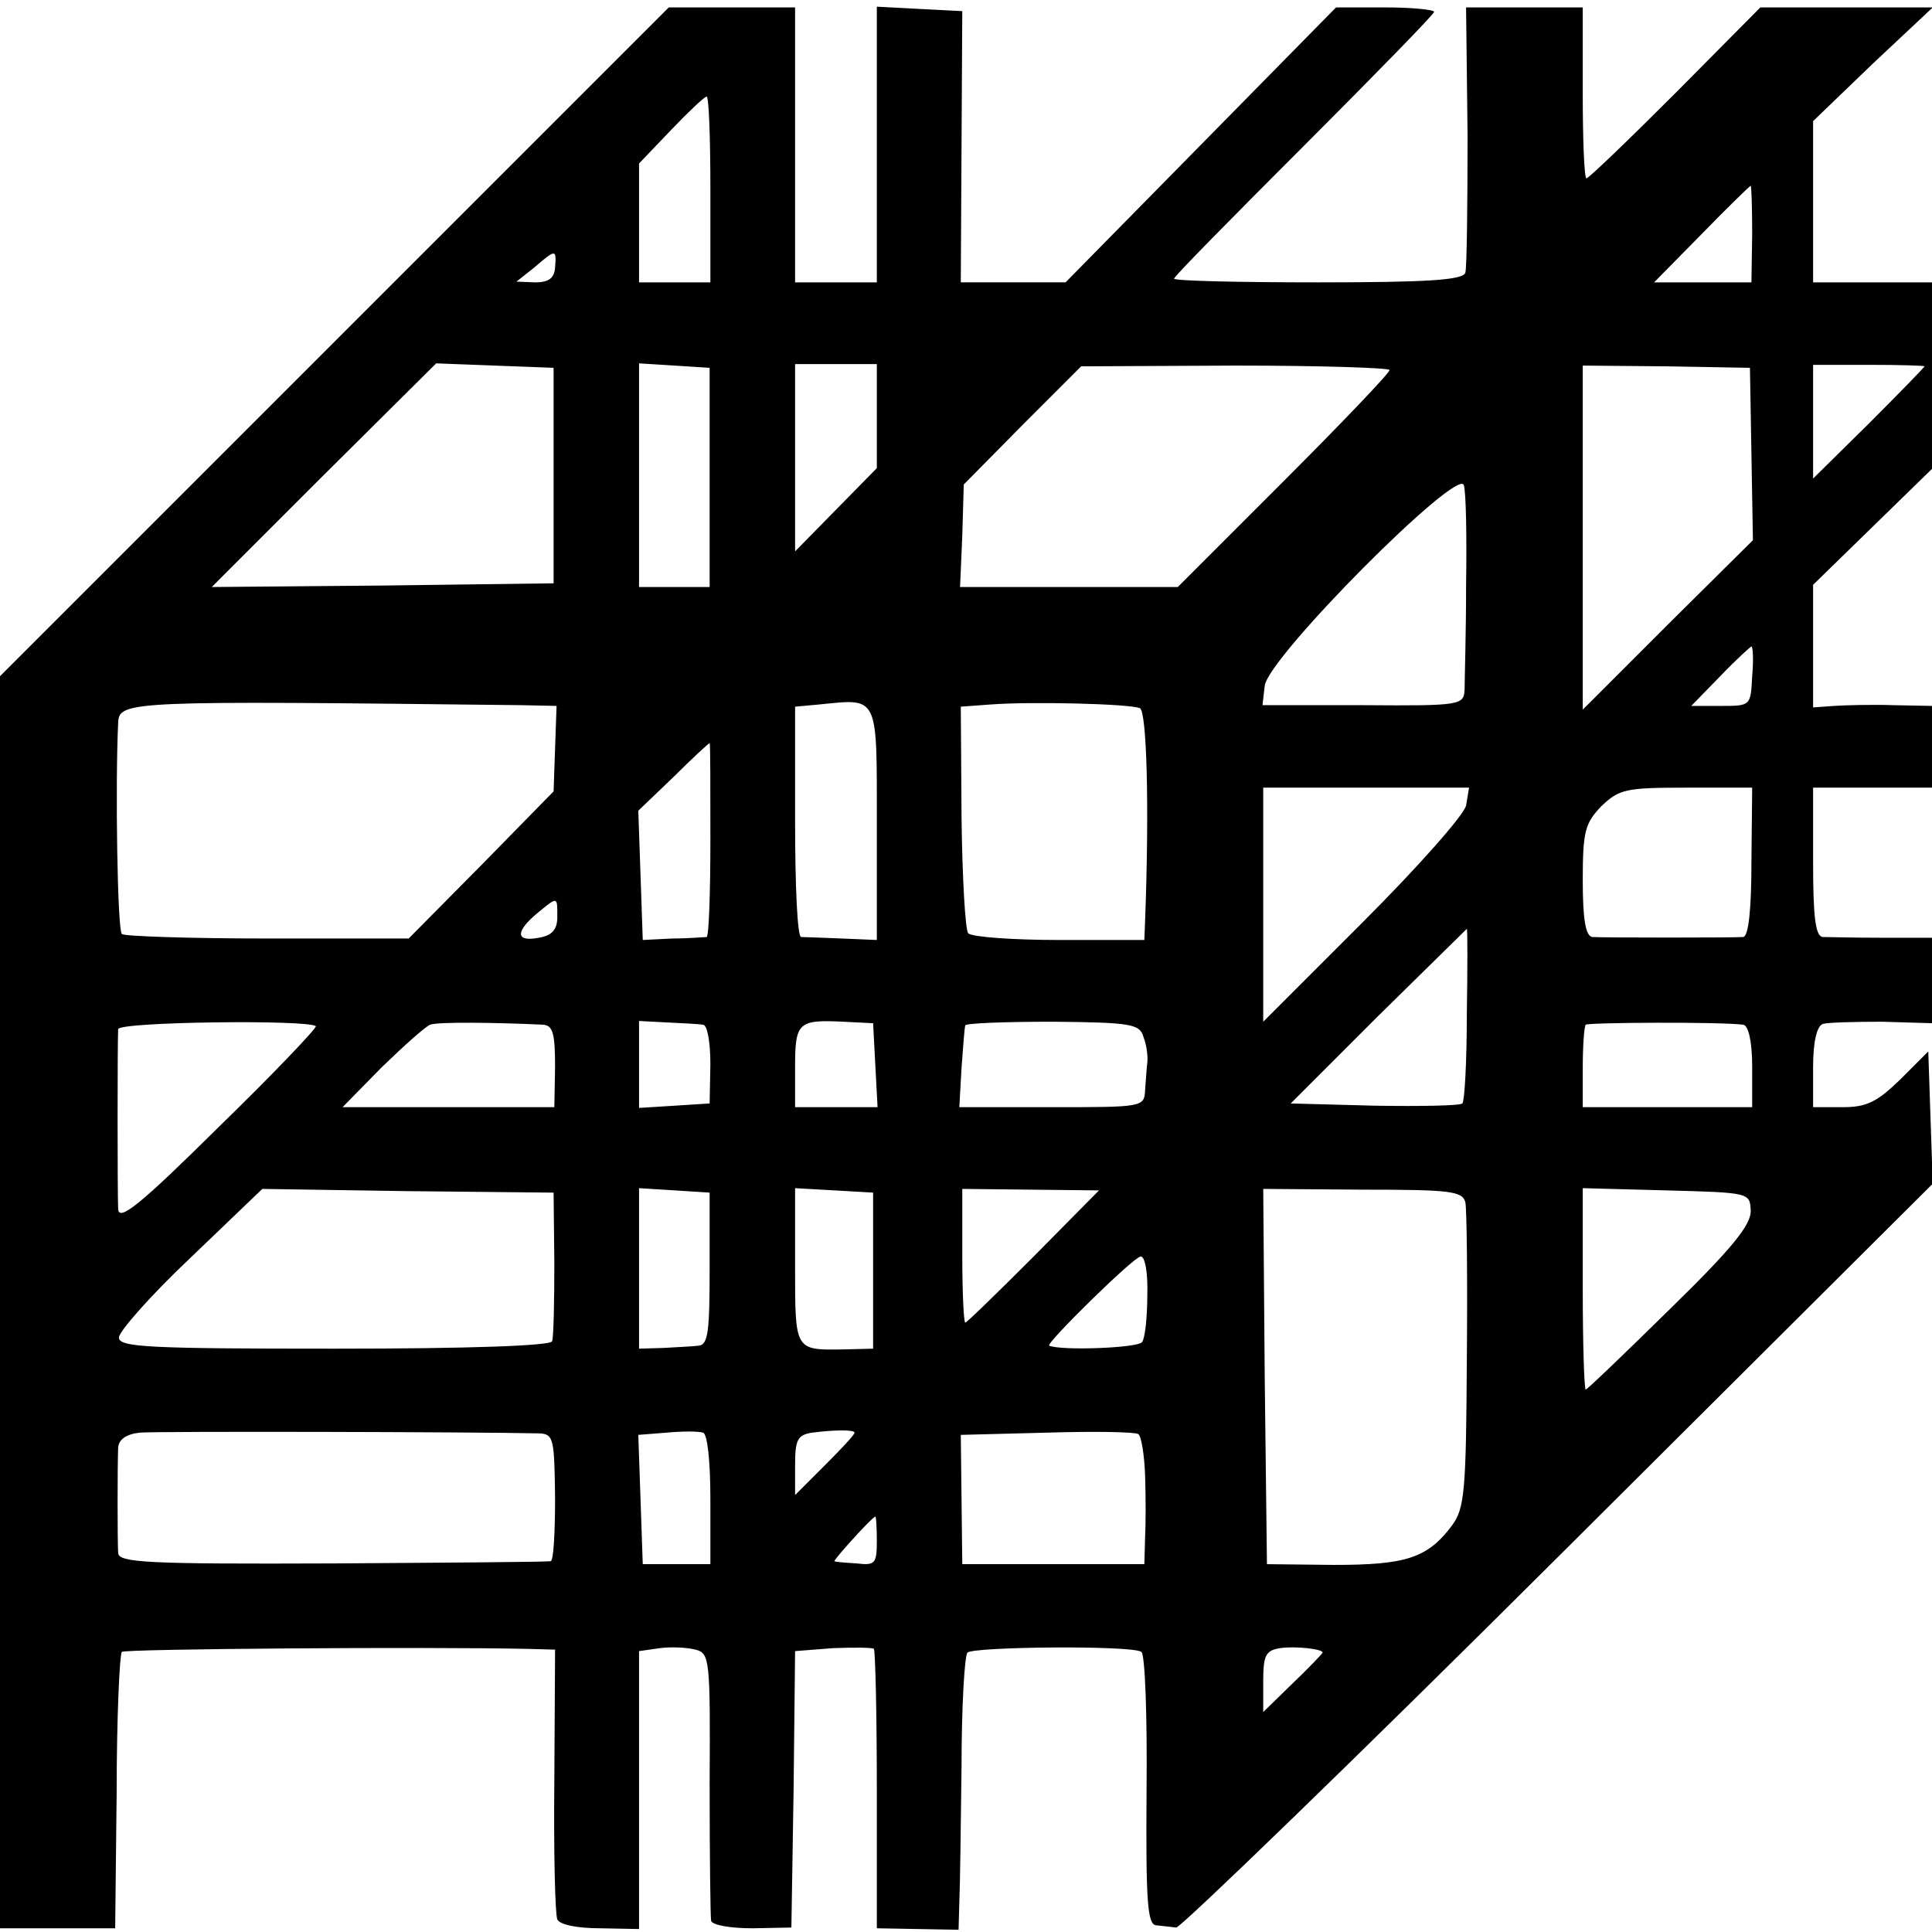 <?xml version="1.0" standalone="no"?>
<!DOCTYPE svg PUBLIC "-//W3C//DTD SVG 20010904//EN"
 "http://www.w3.org/TR/2001/REC-SVG-20010904/DTD/svg10.dtd">
<svg version="1.0" xmlns="http://www.w3.org/2000/svg"
 width="260pt" height="260pt" viewBox="0 0 260 260"
 preserveAspectRatio="xMidYMid meet">
<g transform="translate(0,260) scale(0.1,-0.1)"
fill="#000000" stroke="none">
<path d="M450 2140 l-450 -450 0 -843 0 -842 78 0 77 0 2 183 c0 101 4 186 7
189 4 4 410 7 547 4 l36 -1 -1 -175 c-1 -97 1 -181 4 -188 3 -7 26 -12 58 -12
l52 -1 0 187 0 187 28 4 c15 2 36 1 48 -2 19 -5 20 -12 19 -180 0 -96 1 -180
2 -185 2 -6 27 -10 56 -10 l52 1 3 186 2 186 51 4 c28 1 53 1 55 -1 2 -2 4
-88 4 -190 l0 -186 55 -1 55 -1 1 36 c1 20 2 102 3 183 0 80 4 150 8 154 8 8
221 10 234 1 5 -3 8 -87 7 -186 -1 -150 1 -181 13 -182 8 -1 20 -2 27 -3 6 0
238 224 515 500 l503 501 -3 89 -3 89 -38 -38 c-31 -30 -45 -37 -77 -37 l-40
0 0 54 c0 34 5 55 13 58 6 2 42 3 80 3 l67 -2 0 57 0 58 -67 0 c-38 0 -74 1
-80 1 -10 1 -13 28 -13 101 l0 100 80 0 80 0 0 55 0 55 -52 1 c-29 1 -65 0
-80 -1 l-28 -2 0 83 0 82 80 78 80 78 0 125 0 126 -80 0 -80 0 0 109 0 108 80
77 81 76 -116 0 -116 0 -114 -115 c-63 -63 -117 -115 -120 -115 -3 0 -5 52 -5
115 l0 115 -78 0 -79 0 2 -172 c0 -95 -1 -179 -3 -185 -3 -10 -52 -13 -198
-13 -107 0 -194 2 -194 5 0 3 79 83 175 179 96 96 175 177 175 180 0 3 -30 6
-66 6 l-66 0 -182 -185 -182 -185 -70 0 -71 0 1 183 1 182 -58 3 -57 3 0 -186
0 -185 -55 0 -55 0 0 185 0 185 -85 0 -85 0 -450 -450z m506 205 l0 -125 -48
0 -48 0 0 80 0 80 43 45 c23 24 45 45 48 45 3 0 5 -56 5 -125z m1402 -60 l-1
-65 -66 0 -65 0 64 65 c35 36 65 65 66 65 1 0 2 -29 2 -65z m-1611 -45 c-1
-14 -8 -20 -27 -20 l-25 1 24 19 c29 25 30 25 28 0z m-2 -280 l0 -145 -230 -3
-230 -2 151 151 151 150 79 -3 79 -3 0 -145z m210 -2 l0 -148 -47 0 -48 0 0
151 0 150 48 -3 47 -3 0 -147z m225 82 l0 -70 -55 -56 -55 -56 0 126 0 126 55
0 55 0 0 -70z m690 62 c0 -4 -64 -71 -142 -149 l-143 -143 -146 0 -147 0 3 69
2 69 79 80 79 79 208 1 c114 0 207 -3 207 -6z m487 -113 l2 -116 -115 -114
-114 -114 0 232 0 231 113 -1 112 -2 2 -116z m233 118 c0 -1 -34 -36 -75 -77
l-75 -74 0 76 0 77 75 0 c41 0 75 -1 75 -2z m-617 -295 c0 -64 -2 -127 -2
-139 -1 -22 -3 -23 -137 -22 l-135 0 3 26 c4 38 261 296 268 270 3 -10 4 -71
3 -135z m385 -122 c-2 -40 -2 -40 -42 -40 l-40 0 39 40 c21 22 41 40 42 40 2
0 3 -18 1 -40z m-1656 -39 l47 -1 -2 -57 -2 -58 -97 -99 -98 -99 -190 0 c-104
0 -193 3 -196 6 -6 5 -9 200 -5 284 1 30 13 30 543 24z m478 -160 l0 -156 -47
2 c-27 1 -51 2 -55 2 -5 1 -8 70 -8 155 l0 155 33 3 c80 8 77 14 77 -161z
m354 156 c9 -4 13 -126 7 -287 l-1 -25 -114 0 c-63 0 -118 4 -123 9 -4 4 -8
75 -9 156 l-1 149 41 3 c53 4 185 1 200 -5z m-578 -177 c0 -71 -2 -130 -5
-131 -3 0 -24 -2 -46 -2 l-40 -2 -3 87 -3 87 47 45 c26 26 48 46 49 46 1 0 1
-58 1 -130z m1017 46 c-3 -13 -64 -82 -139 -157 l-134 -134 0 158 0 157 139 0
138 0 -4 -24z m384 -76 c0 -65 -4 -100 -11 -101 -14 -1 -186 -1 -203 0 -9 1
-13 23 -13 76 0 66 3 77 25 100 24 23 33 25 114 25 l89 0 -1 -100z m-1607 -74
c0 -17 -7 -25 -25 -28 -31 -6 -32 8 -2 33 28 23 27 23 27 -5z m1224 -131 c0
-63 -3 -117 -6 -120 -3 -3 -56 -4 -118 -3 l-113 3 118 118 c65 64 119 117 119
117 1 0 1 -52 0 -115z m-1549 -16 c2 -2 -57 -64 -131 -136 -107 -106 -134
-127 -135 -110 -1 22 -1 222 0 242 1 10 256 13 266 4z m306 2 c13 -1 16 -12
16 -56 l-1 -55 -143 0 -142 0 53 54 c30 29 59 55 65 57 10 4 89 3 152 0z m215
0 c6 0 10 -24 10 -53 l-1 -53 -47 -3 -48 -3 0 58 0 59 38 -2 c20 -1 42 -2 48
-3z m232 -55 l3 -56 -56 0 -55 0 0 54 c0 60 4 64 65 61 l40 -2 3 -57z m361 38
c4 -10 6 -26 5 -34 -1 -8 -2 -25 -3 -37 -1 -23 -3 -23 -126 -23 l-124 0 3 53
c2 28 4 54 5 57 0 3 53 5 118 5 106 -1 117 -3 122 -21z m807 17 c7 -1 12 -23
12 -56 l0 -55 -114 0 -114 0 0 53 c0 30 2 56 4 58 4 3 179 4 212 0z m-1600
-321 c0 -52 -1 -100 -3 -105 -2 -6 -108 -10 -293 -10 -251 0 -290 2 -290 15 0
8 43 57 96 107 l97 93 196 -3 196 -2 1 -95z m209 -7 c0 -85 -2 -103 -15 -104
-8 -1 -30 -2 -47 -3 l-33 -1 0 108 0 108 48 -3 47 -3 0 -102z m220 -3 l0 -105
-40 -1 c-66 -1 -65 -2 -65 113 l0 104 53 -3 52 -3 0 -105z m216 19 c-49 -49
-90 -89 -92 -89 -2 0 -4 40 -4 90 l0 90 92 -1 92 -1 -88 -89z m581 73 c2 -9 3
-105 2 -213 -1 -176 -3 -199 -20 -222 -33 -44 -62 -53 -159 -53 l-90 1 -3 252
-2 253 134 -1 c118 0 134 -2 138 -17z m384 -11 c1 -19 -25 -51 -109 -133 -60
-59 -111 -108 -113 -108 -2 0 -4 61 -4 135 l0 136 113 -3 c111 -3 112 -3 113
-27z m-812 -114 c0 -29 -3 -58 -7 -63 -4 -8 -108 -12 -125 -5 -6 2 114 120
123 120 6 1 10 -23 9 -52z m-818 -186 c19 -1 20 -7 21 -86 0 -47 -2 -86 -6
-86 -3 -1 -135 -2 -293 -3 -250 -1 -288 1 -289 14 -1 17 -1 117 0 142 1 11 11
18 29 20 21 2 450 1 538 -1z m230 -89 l0 -87 -45 0 -46 0 -3 87 -3 87 38 3
c21 2 43 2 49 0 6 -1 10 -38 10 -90z m194 90 c0 -3 -18 -22 -40 -44 l-40 -40
0 40 c0 34 3 41 23 44 31 4 57 4 57 0z m391 -57 c1 -28 1 -66 0 -85 l-1 -35
-122 0 -123 0 -1 87 -1 87 116 3 c64 2 119 1 123 -2 4 -3 8 -28 9 -55z m-361
-88 c0 -31 -2 -34 -27 -31 -16 1 -29 2 -30 3 -2 1 50 59 55 60 1 1 2 -14 2
-32z m600 -151 c0 -1 -18 -20 -40 -41 l-40 -39 0 41 c0 35 3 42 23 45 19 3 57
-1 57 -6z"/>
</g>
</svg>
